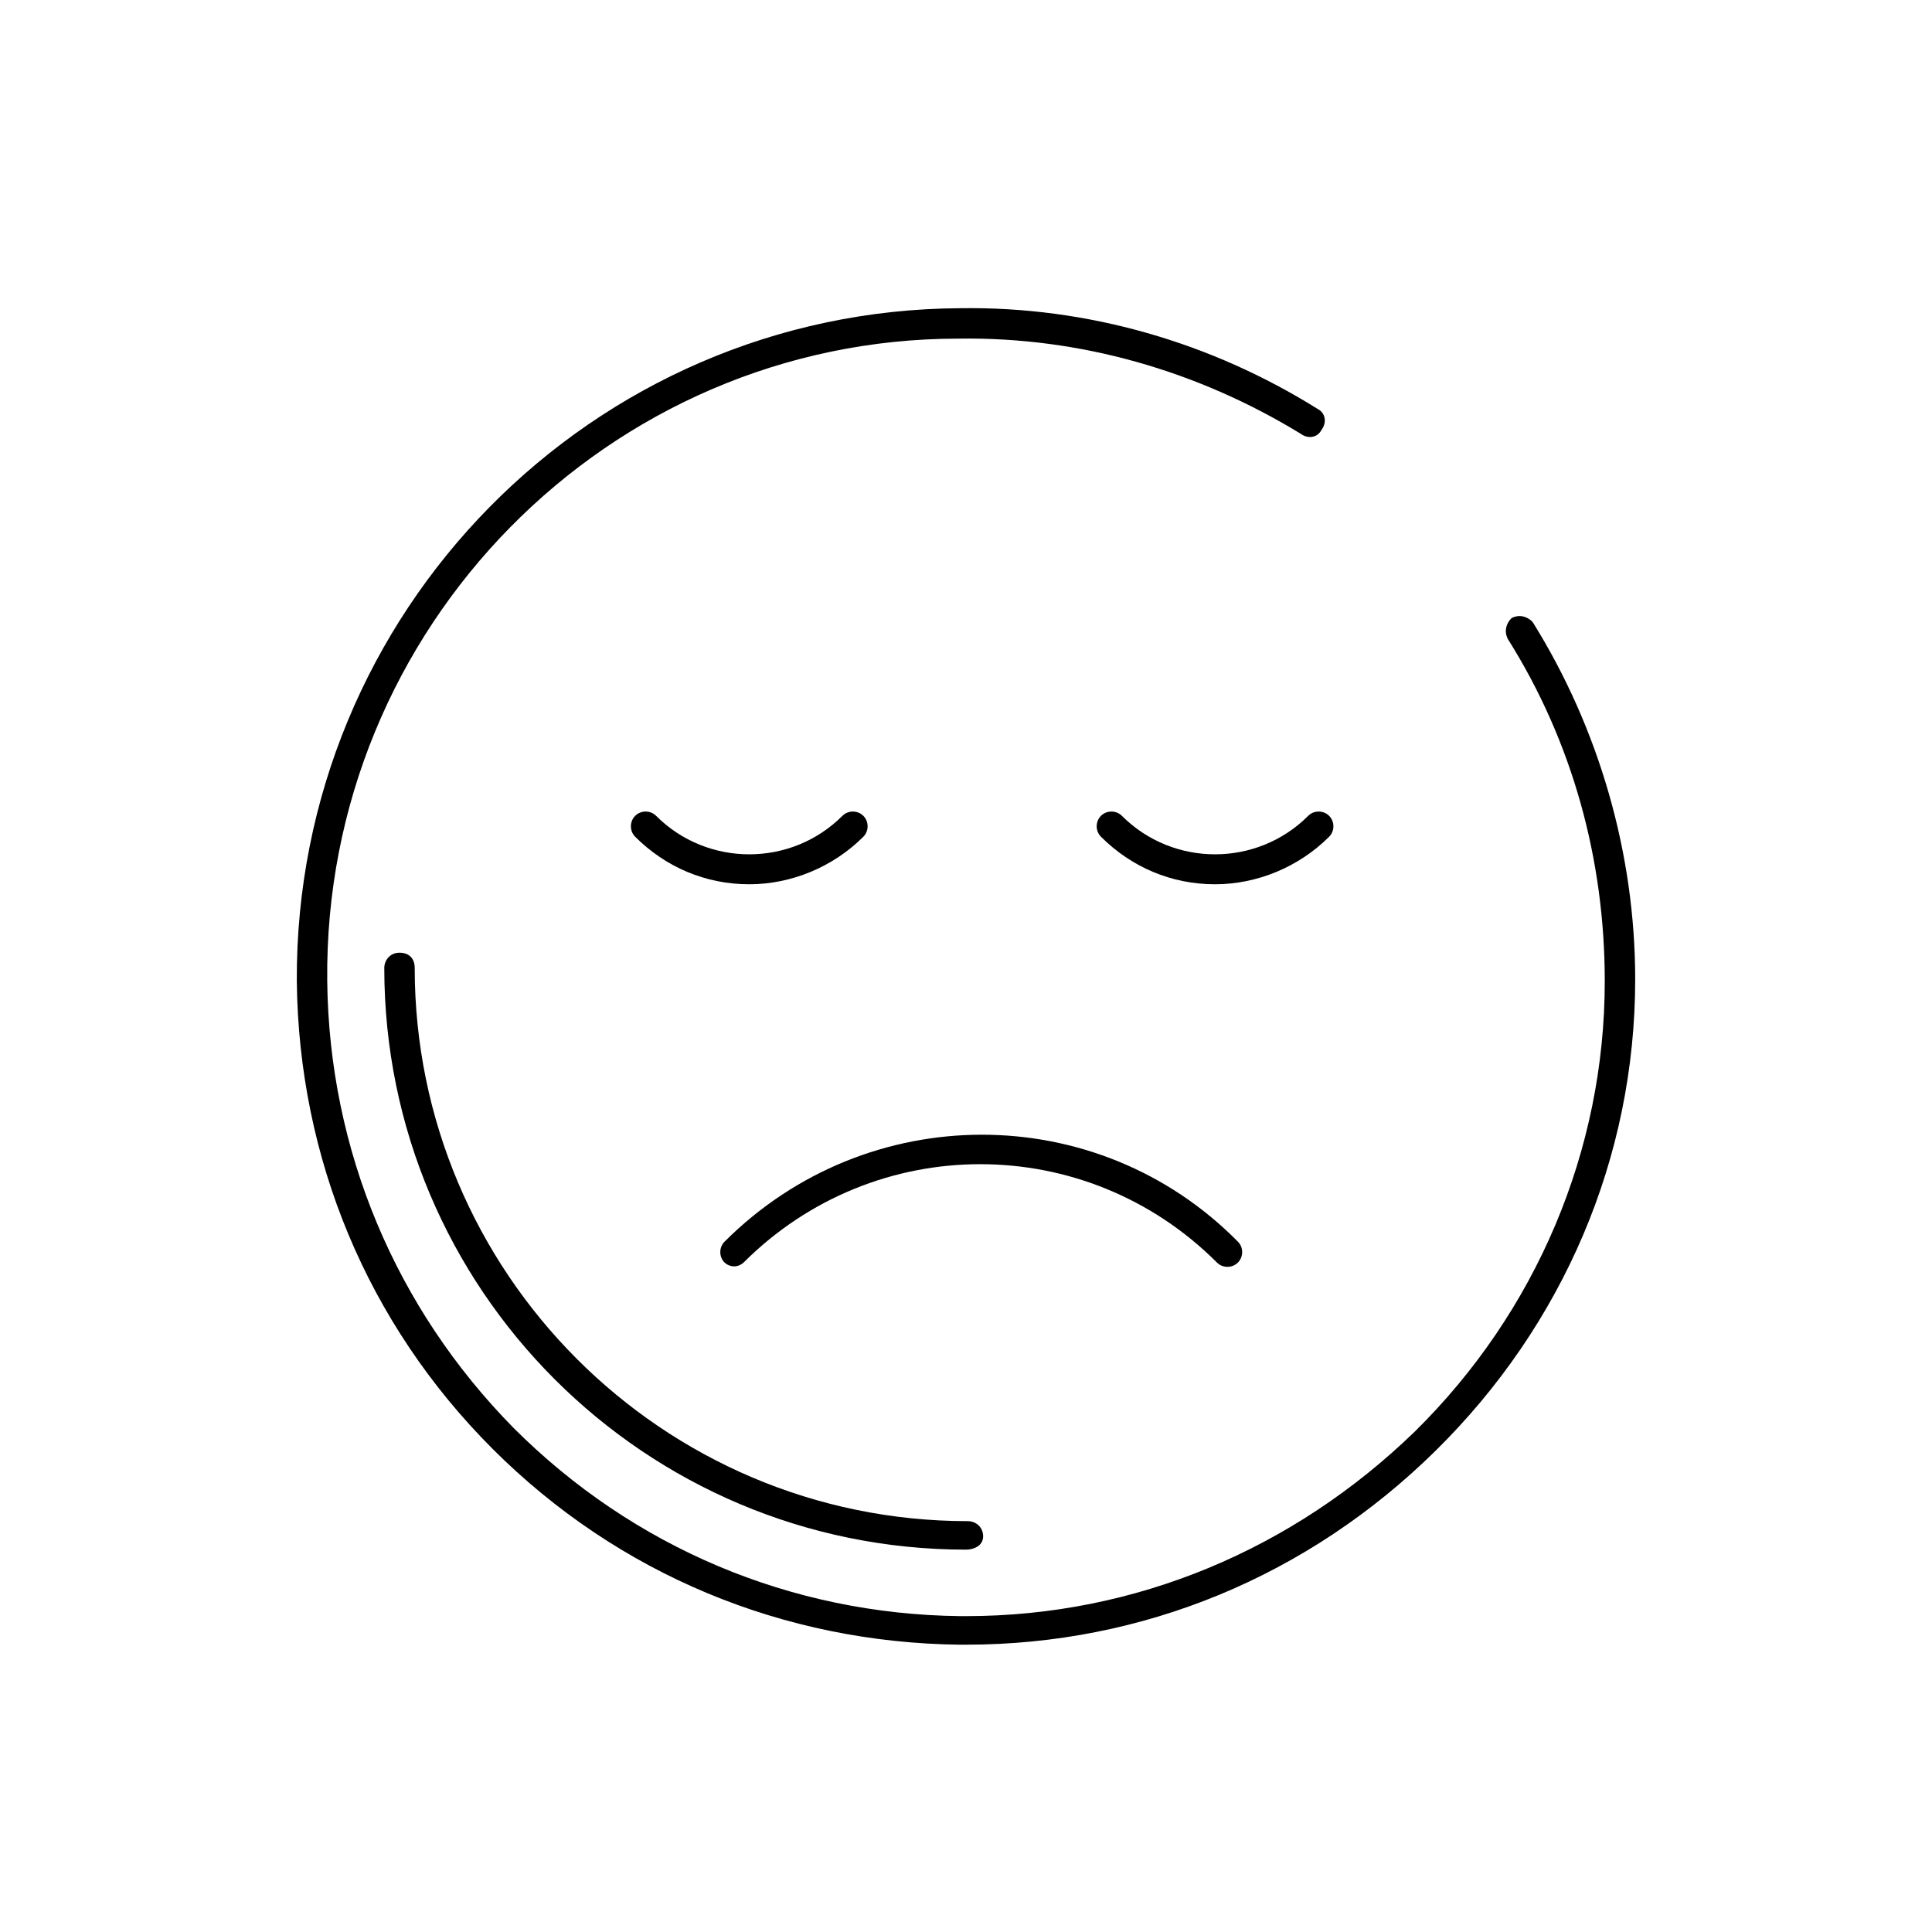 <?xml version="1.0" encoding="UTF-8"?>
<!-- Uploaded to: ICON Repo, www.svgrepo.com, Generator: ICON Repo Mixer Tools -->
<svg fill="#000000" width="800px" height="800px" version="1.1" viewBox="144 144 512 512" xmlns="http://www.w3.org/2000/svg">
 <g>
  <path d="m338.54 479.6c-1.008 0-2.016-0.504-2.519-1.008-1.512-1.512-1.512-4.031 0-5.543 37.785-37.785 98.746-37.785 136.03 0 1.512 1.512 1.512 4.031 0 5.543s-4.031 1.512-5.543 0c-34.762-34.762-90.688-34.762-125.45 0-0.5 0.504-1.508 1.008-2.516 1.008z"/>
  <path d="m466 378.34c-11.586 0-22.168-4.535-30.23-12.594-1.512-1.512-1.512-4.031 0-5.543s4.031-1.512 5.543 0c13.602 13.602 35.77 13.602 49.375 0 1.512-1.512 4.031-1.512 5.543 0 1.512 1.512 1.512 4.031 0 5.543-8.062 8.059-19.145 12.594-30.23 12.594z"/>
  <path d="m342.56 378.34c-11.586 0-22.168-4.535-30.23-12.594-1.512-1.512-1.512-4.031 0-5.543s4.031-1.512 5.543 0c13.602 13.602 35.77 13.602 49.375 0 1.512-1.512 4.031-1.512 5.543 0s1.512 4.031 0 5.543c-8.062 8.059-19.145 12.594-30.23 12.594z"/>
  <path d="m400 579.86h-1.512c-46.855-0.504-90.688-18.641-123.94-51.891s-51.387-77.082-51.891-123.94c-0.504-97.738 78.09-177.84 175.83-178.35 33.754-0.504 66.504 9.07 94.715 26.703 2.016 1.008 2.519 3.527 1.008 5.543-1.008 2.016-3.527 2.519-5.543 1.008-27.207-16.625-58.441-25.695-90.688-25.191-92.699-0.004-168.27 76.574-167.26 170.28 0.504 44.84 18.137 86.656 49.375 118.39 31.738 31.738 73.555 49.375 118.39 49.879h1.512c44.84 0 86.656-17.633 118.9-48.871 32.242-31.738 50.383-74.562 50.383-119.4 0-32.242-8.566-63.48-25.695-90.688-1.008-2.016-0.504-4.031 1.008-5.543 2.016-1.008 4.031-0.504 5.543 1.008 17.633 28.215 27.207 61.465 27.207 94.715 0 47.359-19.145 91.691-52.898 124.95-33.762 33.258-77.594 51.395-124.45 51.395z"/>
  <path d="m400 554.67c-85.145 0-154.16-69.023-154.16-154.16 0-2.016 1.512-4.031 4.031-4.031 2.519 0 4.031 1.512 4.031 4.031 0 80.609 65.496 146.61 146.61 146.61 2.016 0 4.031 1.512 4.031 4.031-0.008 2.516-2.523 3.523-4.539 3.523z"/>
 </g>
</svg>